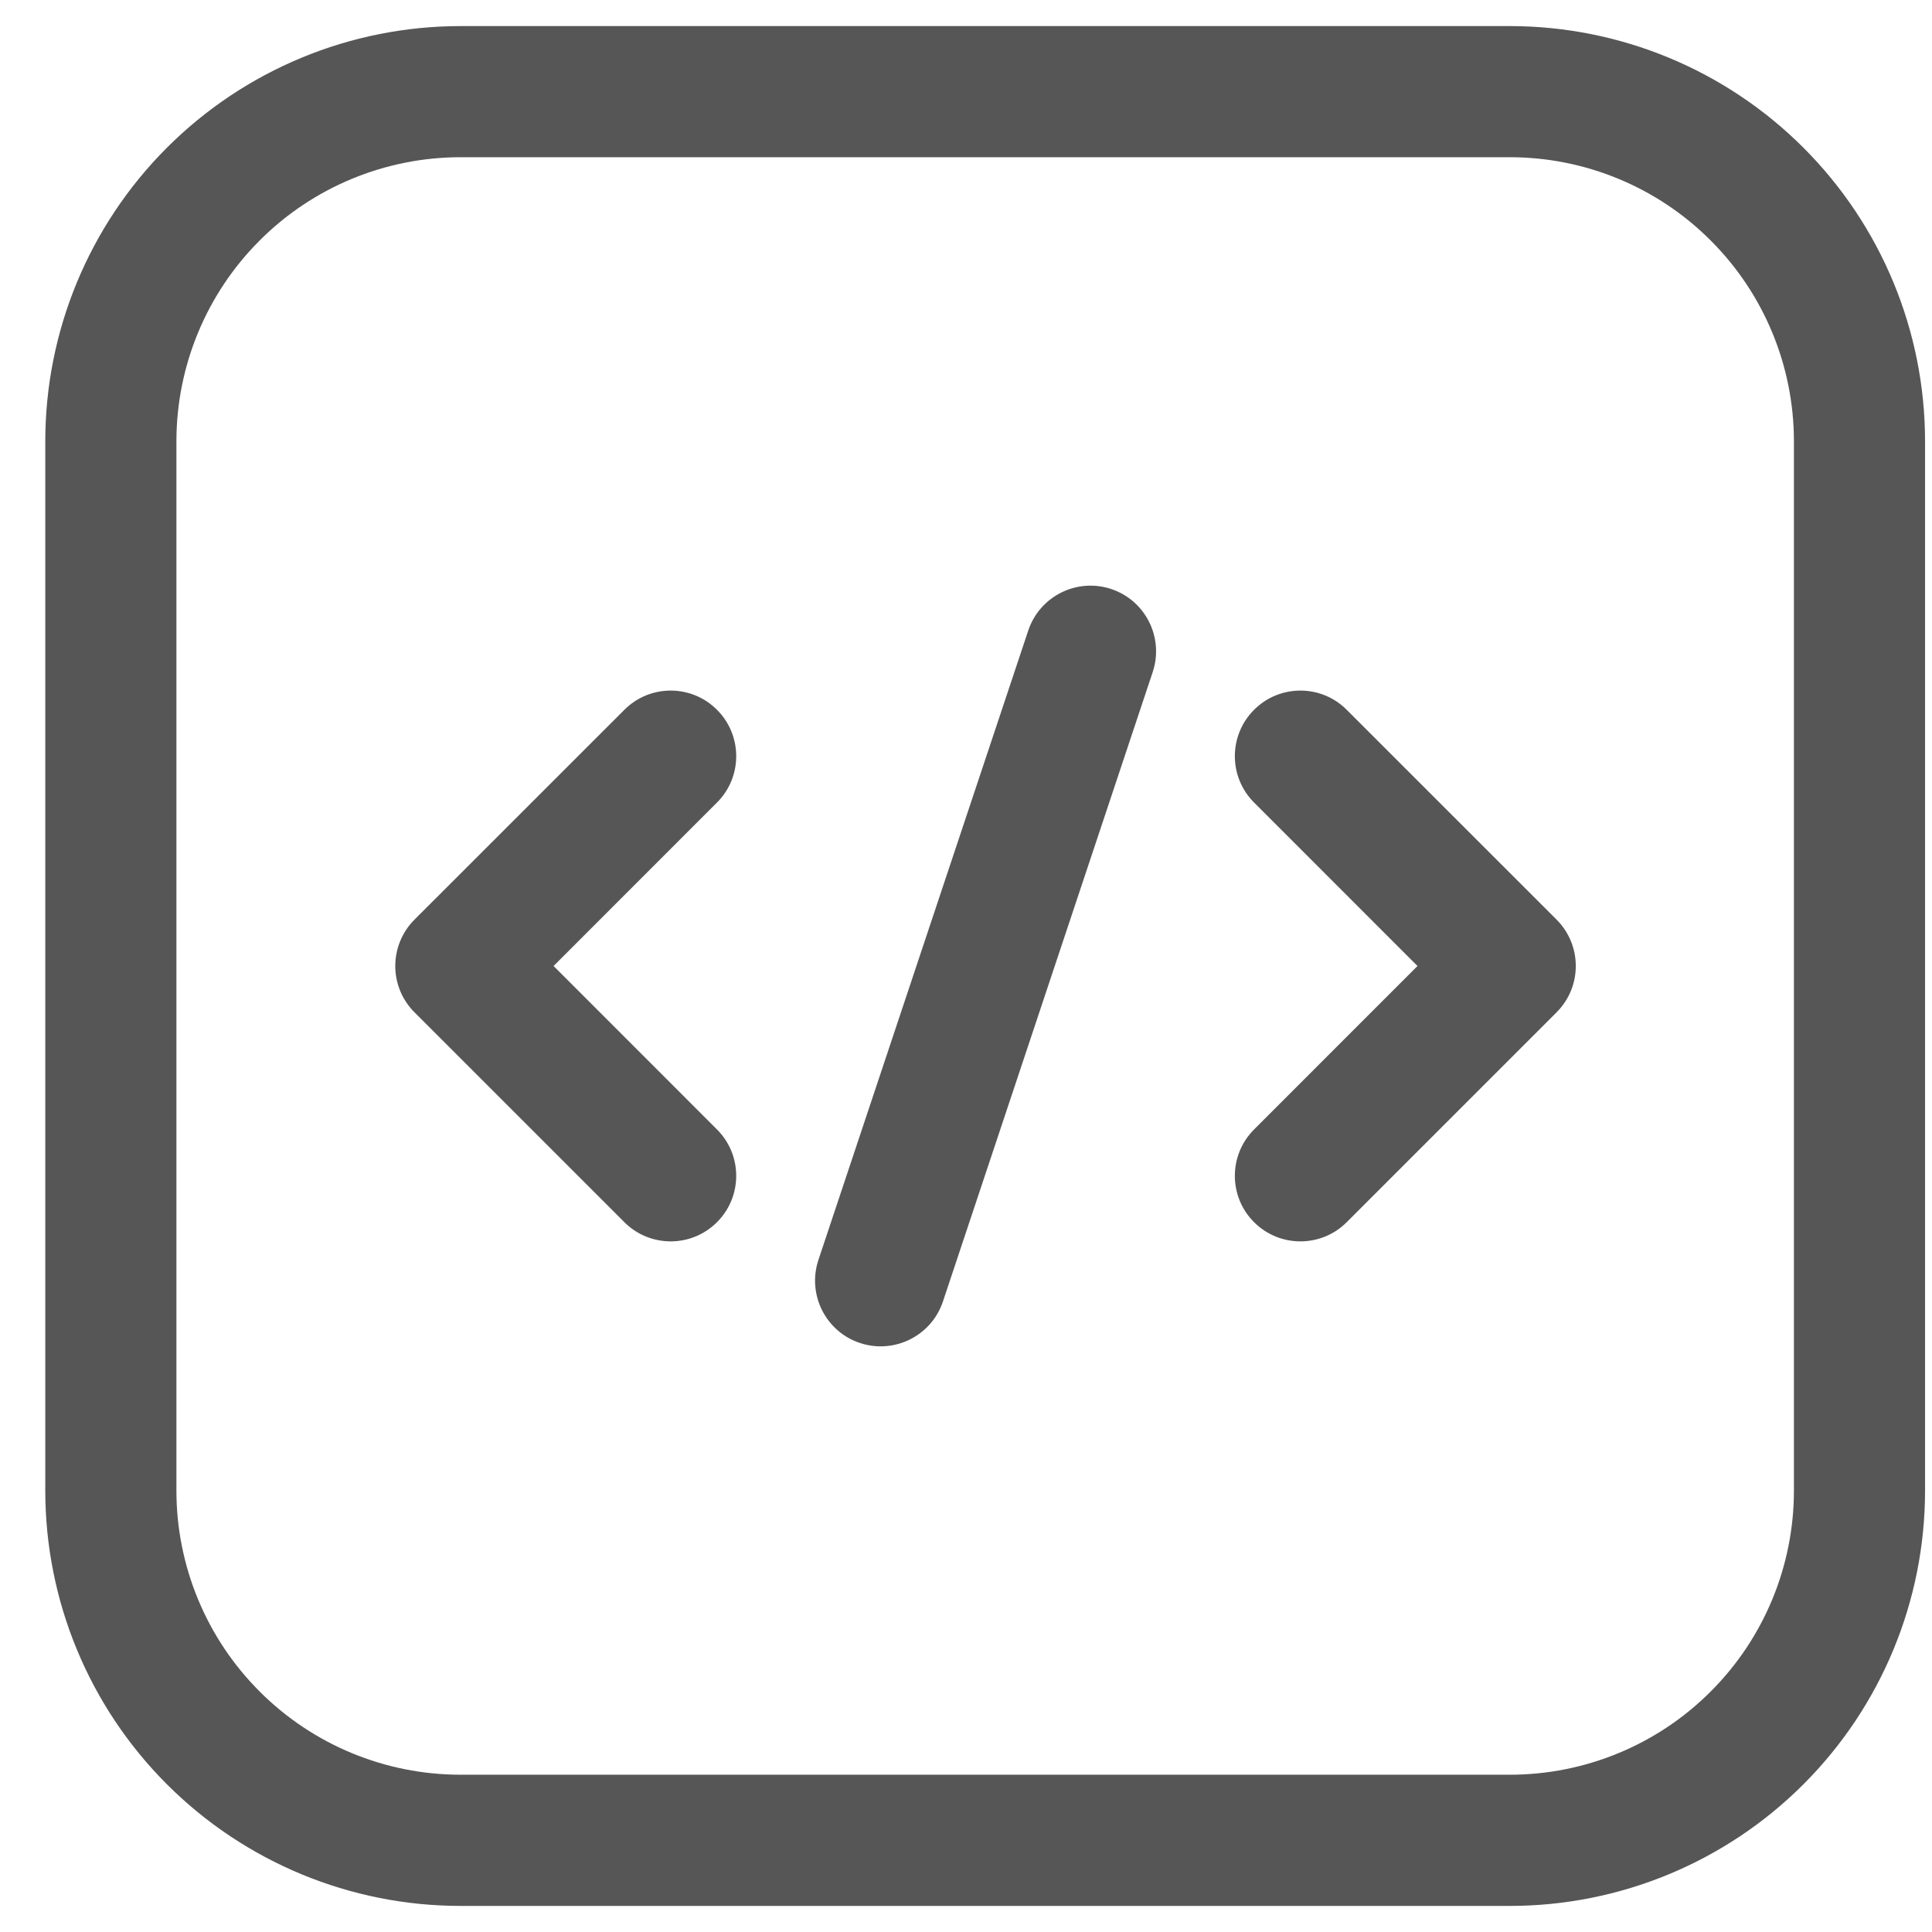 <?xml version="1.0" encoding="UTF-8"?>
<svg xmlns="http://www.w3.org/2000/svg" width="32" height="32" viewBox="0 0 32 32" fill="none">
  <path fill-rule="evenodd" clip-rule="evenodd" d="M31.885 7.311C31.885 5.486 31.161 3.737 29.871 2.447C28.581 1.156 26.831 0.432 25.007 0.432H7.629C5.804 0.432 4.055 1.156 2.764 2.447C1.474 3.737 0.75 5.486 0.75 7.311V24.689C0.75 26.514 1.474 28.263 2.764 29.553C4.055 30.844 5.804 31.568 7.629 31.568H25.007C26.831 31.568 28.581 30.844 29.871 29.553C31.161 28.263 31.885 26.514 31.885 24.689V7.311ZM29.713 7.311V24.689C29.713 25.937 29.218 27.135 28.334 28.017C27.453 28.9 26.255 29.395 25.007 29.395H7.629C6.38 29.395 5.183 28.9 4.301 28.017C3.418 27.135 2.922 25.937 2.922 24.689V7.311C2.922 6.063 3.418 4.865 4.301 3.983C5.183 3.1 6.38 2.604 7.629 2.604H25.007C26.255 2.604 27.453 3.1 28.334 3.983C29.218 4.865 29.713 6.063 29.713 7.311Z" fill="#565656"></path>
  <path fill-rule="evenodd" clip-rule="evenodd" d="M17.031 10.444L13.555 20.87C13.367 21.439 13.674 22.055 14.243 22.244C14.812 22.433 15.428 22.126 15.618 21.557L19.093 11.13C19.281 10.561 18.974 9.945 18.405 9.756C17.836 9.567 17.221 9.874 17.031 10.444Z" fill="#565656"></path>
  <path fill-rule="evenodd" clip-rule="evenodd" d="M20.771 13.292L23.478 16L20.771 18.708C20.347 19.131 20.347 19.82 20.771 20.243C21.194 20.667 21.884 20.667 22.306 20.243L25.782 16.767C26.206 16.343 26.206 15.657 25.782 15.232L22.306 11.757C21.884 11.332 21.194 11.332 20.771 11.757C20.347 12.18 20.347 12.869 20.771 13.292Z" fill="#565656"></path>
  <path fill-rule="evenodd" clip-rule="evenodd" d="M10.341 11.757L6.865 15.232C6.441 15.657 6.441 16.343 6.865 16.767L10.341 20.243C10.764 20.667 11.453 20.667 11.876 20.243C12.3 19.82 12.3 19.131 11.876 18.708L9.169 16L11.876 13.292C12.3 12.869 12.3 12.18 11.876 11.757C11.453 11.332 10.764 11.332 10.341 11.757Z" fill="#565656"></path>
</svg>
